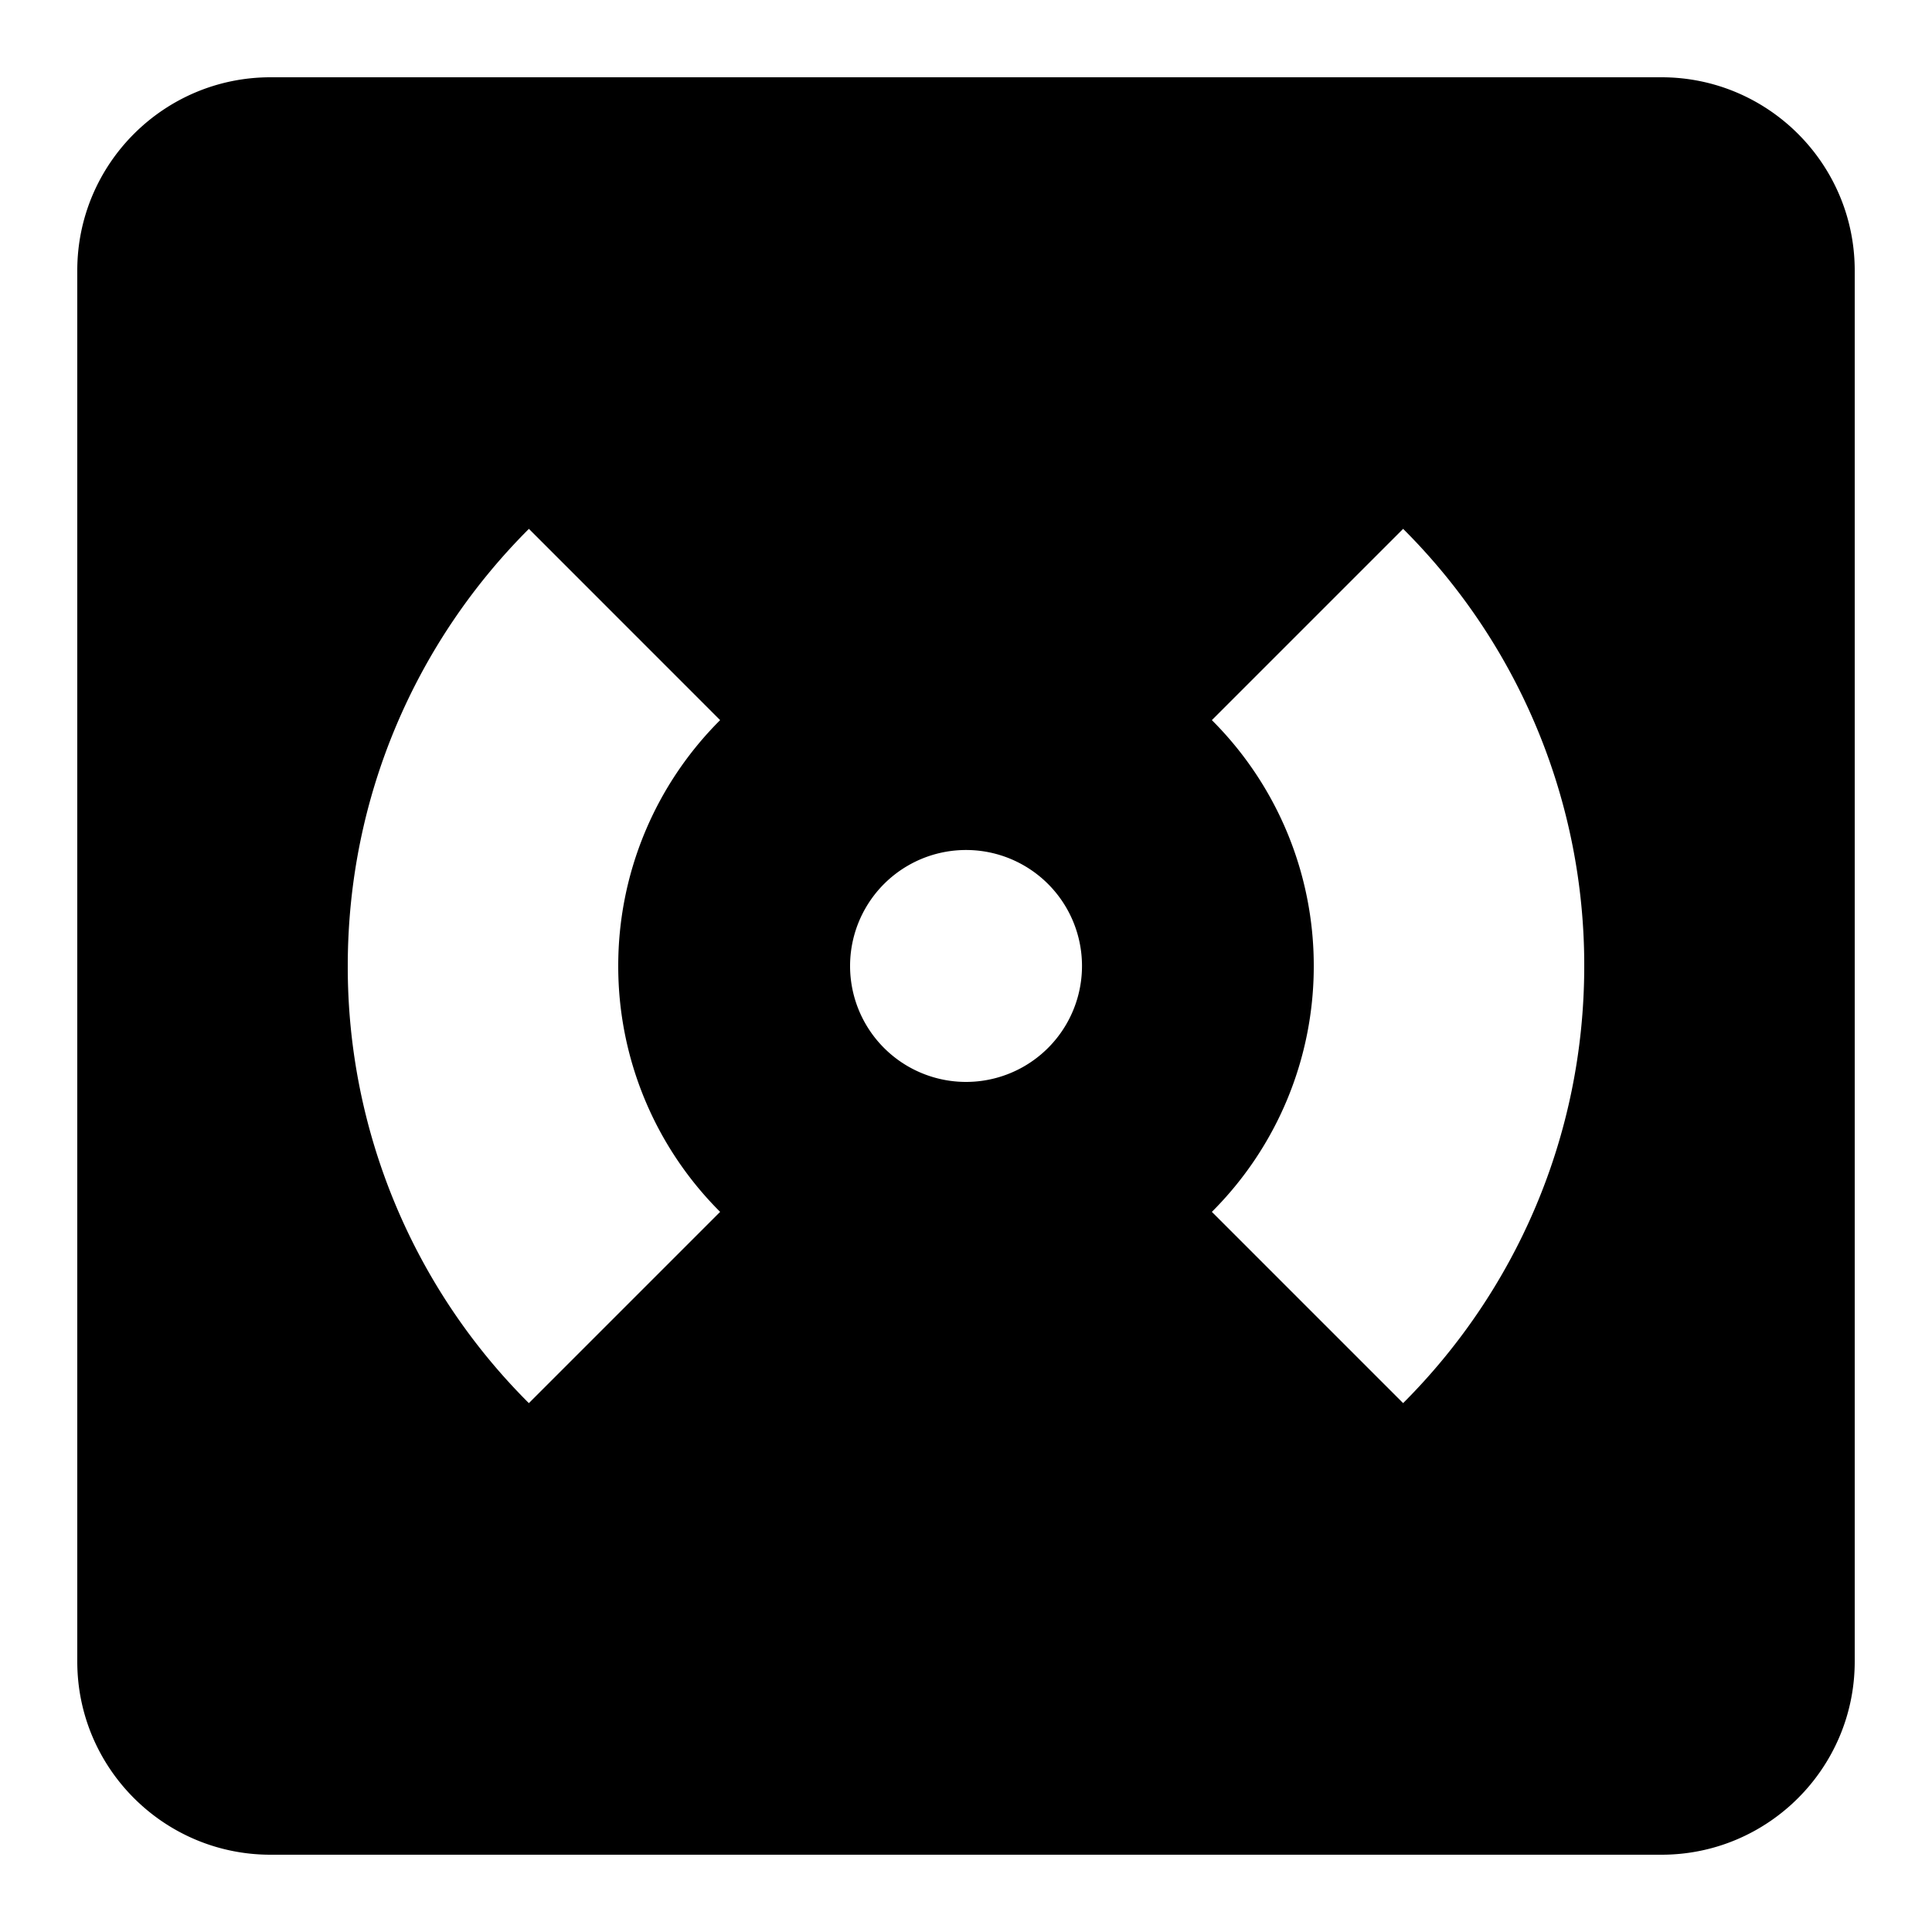 <svg xmlns="http://www.w3.org/2000/svg" viewBox="0 0 50 50"><path d="M43 2H7C4.242 2 2 4.242 2 7v36c0 2.758 2.242 5 5 5h36c2.758 0 5-2.242 5-5V7c0-2.758-2.242-5-5-5zM18.637 31.363l-4.95 4.95A15.935 15.935 0 0 1 9 25c0-4.418 1.79-8.418 4.688-11.313l4.949 4.95A8.972 8.972 0 0 0 16 25a8.972 8.972 0 0 0 2.637 6.363zM25 28a3 3 0 1 1 .002-6.002A3 3 0 0 1 25 28zm11.313 8.313l-4.95-4.95A8.972 8.972 0 0 0 34 25a8.972 8.972 0 0 0-2.637-6.363l4.95-4.95A15.935 15.935 0 0 1 41 25c0 4.418-1.79 8.418-4.688 11.313z"/></svg>
